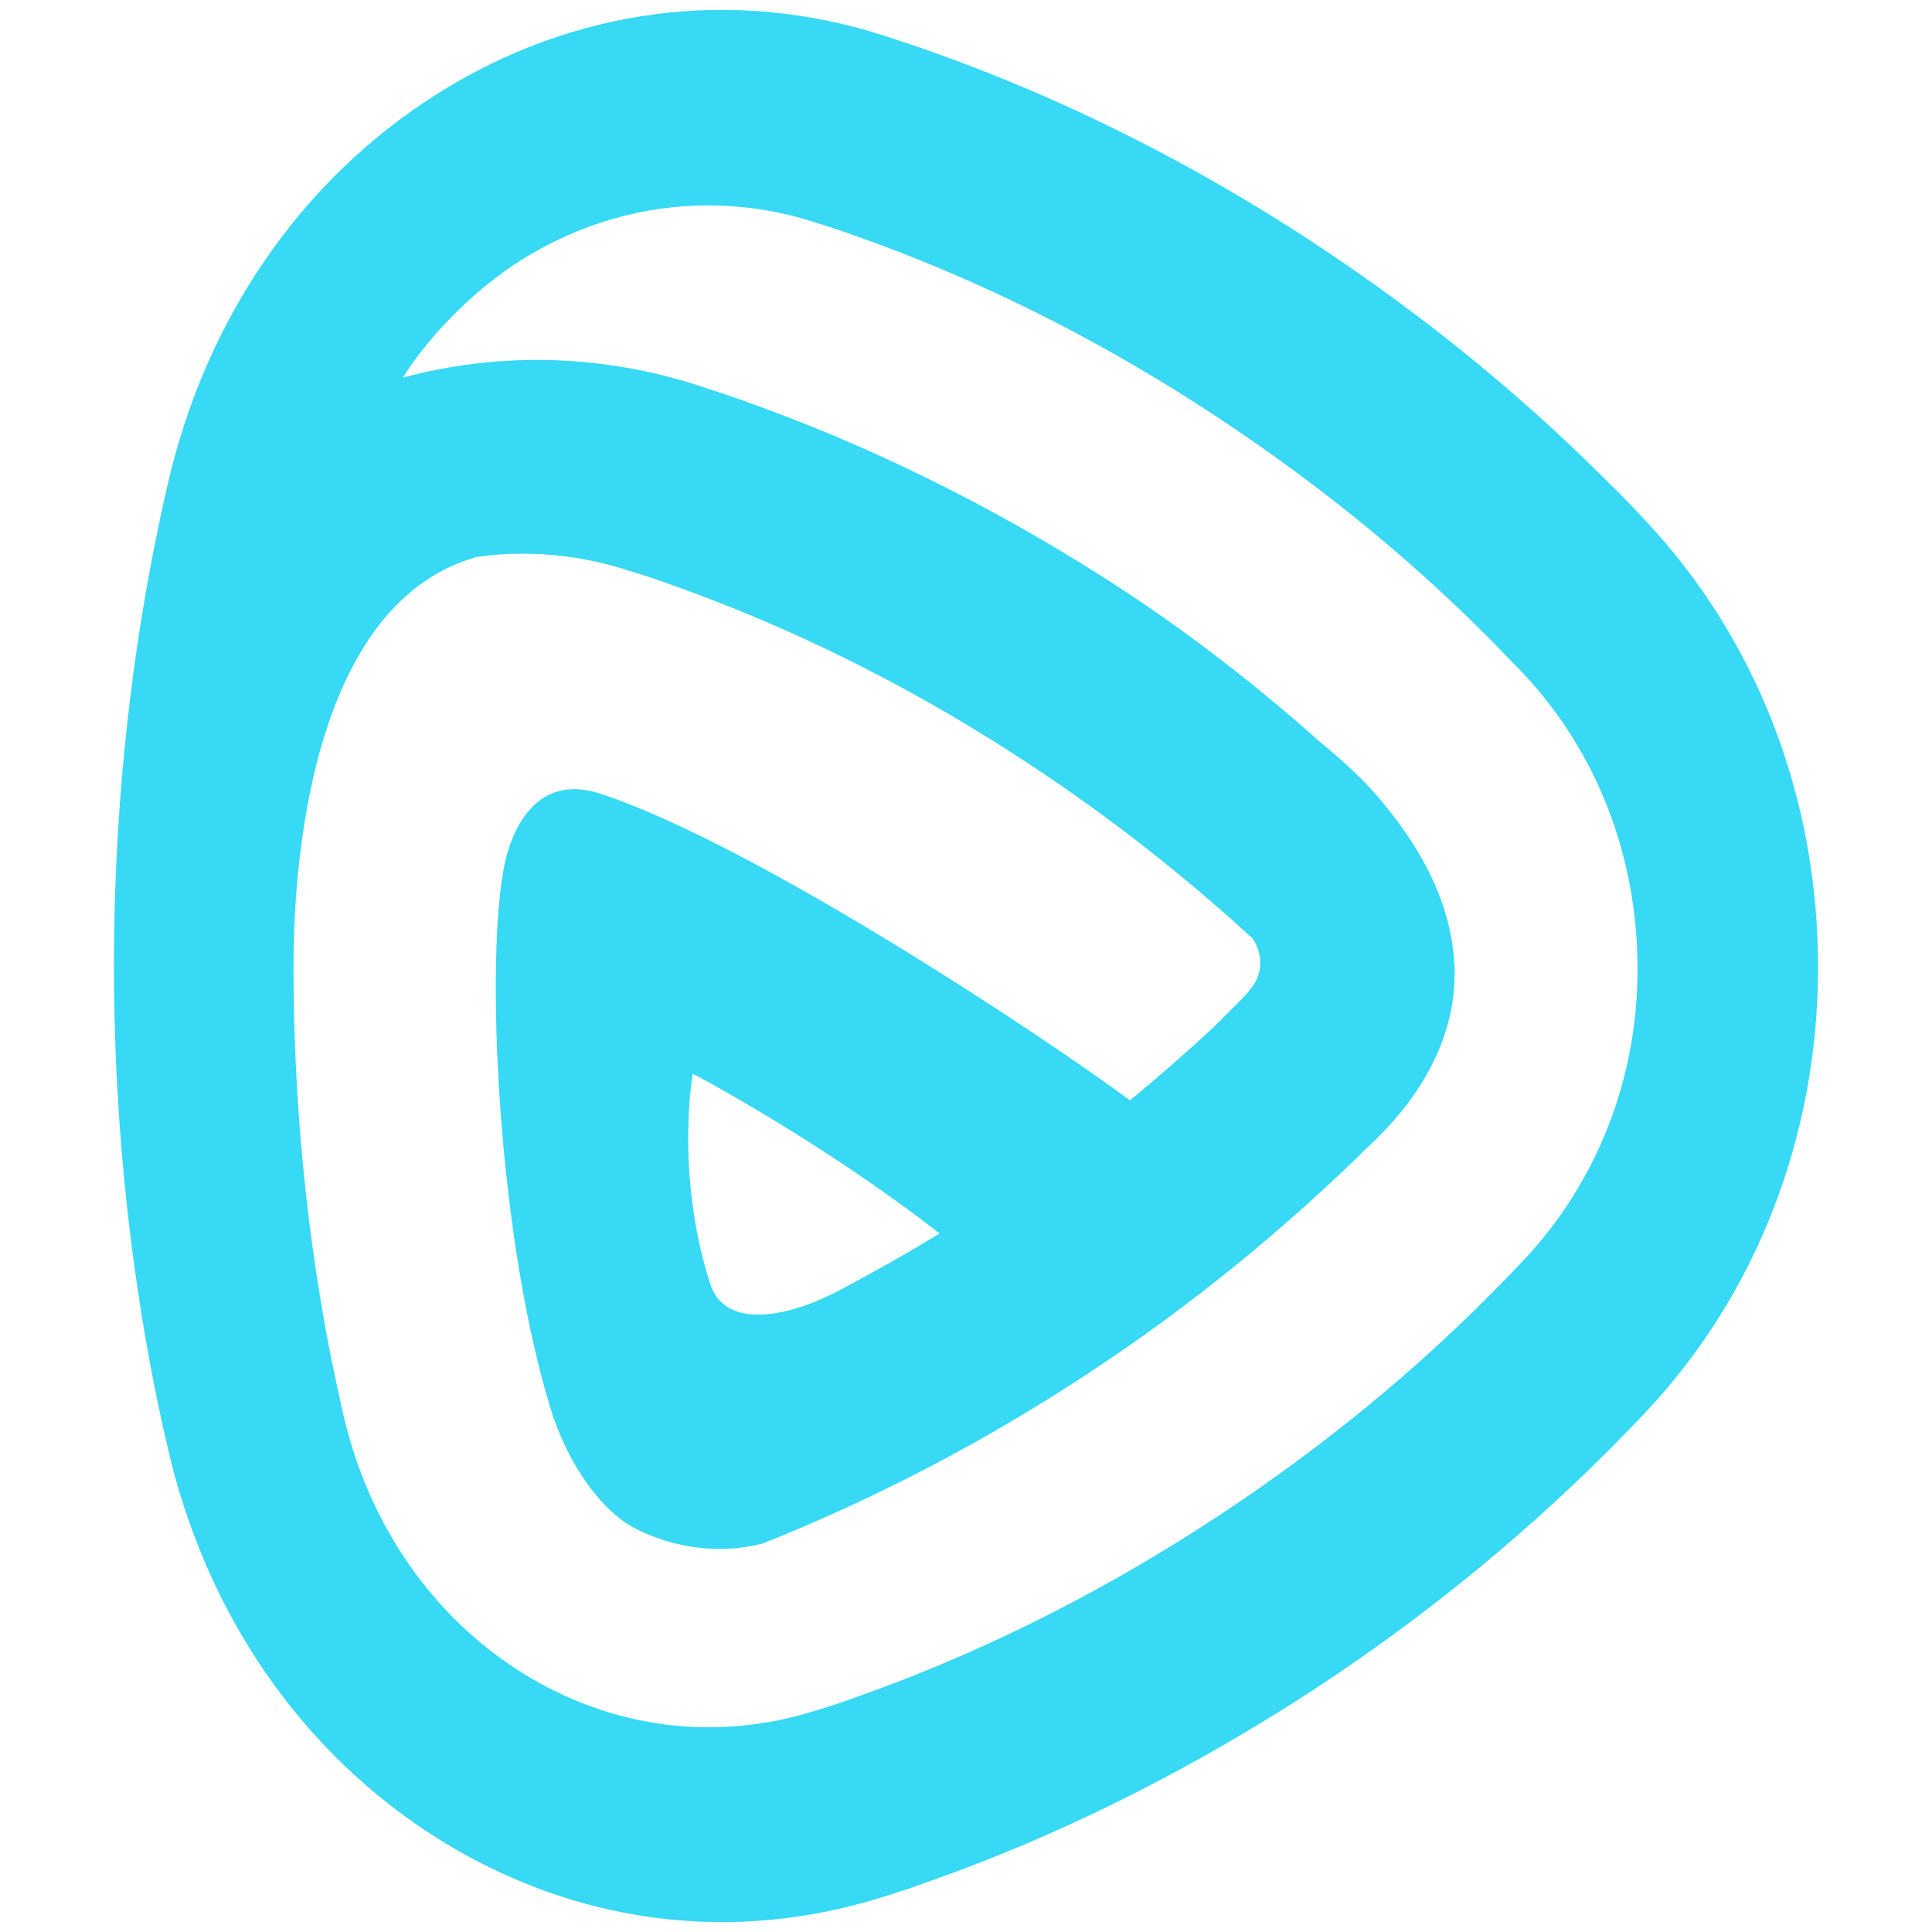 <?xml version="1.0" encoding="UTF-8"?>
<svg xmlns="http://www.w3.org/2000/svg" width="390" height="390" viewBox="0 0 390 390" fill="none">
  <path d="M332.051 104.978C329.654 102.382 327.158 99.785 324.562 97.288C305.989 78.613 284.72 61.536 261.254 46.456C237.488 31.277 212.824 19.193 187.96 10.405C184.665 9.206 181.47 8.207 178.174 7.109C147.819 -2.578 115.865 1.616 88.505 18.793C60.945 36.07 41.473 64.233 33.784 98.087C32.886 101.882 32.087 105.777 31.288 109.672C25.796 137.235 23 165.997 23 194.958C23 223.919 25.796 252.781 31.288 280.444C32.087 284.338 32.886 288.133 33.784 291.928C41.473 325.783 60.945 353.946 88.505 371.222C106.279 382.308 125.851 388 145.722 388C156.606 388 167.49 386.302 178.274 382.907C181.57 381.908 184.765 380.81 188.06 379.611C212.924 370.823 237.588 358.639 261.354 343.559C284.52 328.779 305.789 311.702 324.662 292.827C327.158 290.33 329.554 287.834 331.951 285.337C354.518 261.469 367 229.412 367 195.257C367 161.003 354.618 128.946 332.051 104.978ZM307.486 254.478C305.29 256.775 302.993 259.172 300.696 261.469C283.222 279.046 263.351 294.924 241.782 308.706C219.614 322.887 196.548 334.172 173.481 342.361C170.486 343.459 167.49 344.458 164.494 345.357C144.424 351.649 123.454 348.952 105.38 337.667C87.207 326.282 74.325 307.607 69.233 285.237C68.434 281.742 67.735 278.247 66.936 274.651C61.843 248.986 59.247 222.221 59.247 195.058C59.247 182.275 60.346 122.655 96.094 112.468C99.189 111.969 102.285 111.769 105.38 111.769C112.57 111.769 119.759 112.868 126.849 115.165C129.845 116.063 132.84 117.062 135.836 118.161C158.902 126.35 181.969 137.634 204.037 151.816C221.811 163.2 238.087 175.883 252.866 189.465C255.063 192.761 254.663 196.256 253.165 198.653C251.967 200.55 249.671 202.648 244.678 207.641C239.286 212.634 233.794 217.428 228.102 222.122C211.426 209.738 152.711 170.59 121.157 160.204C109.474 156.409 104.382 165.397 102.385 172.288C97.791 188.267 99.788 246.489 110.872 283.44C110.872 283.639 110.972 283.739 110.972 283.839C114.467 295.324 120.658 303.613 126.45 307.508C126.45 307.508 138.332 315.497 153.91 311.602C174.68 303.313 195.15 292.927 215.021 280.244C236.689 266.462 256.561 250.584 274.534 233.107C274.834 232.807 275.134 232.408 275.533 232.108C277.73 229.911 294.406 215.93 293.607 195.158C293.107 183.373 287.815 172.488 279.128 162.002C275.633 157.708 271.339 153.813 266.646 149.918C253.365 138.134 239.186 127.049 223.409 116.962C199.643 101.782 174.979 89.698 150.115 80.91C146.82 79.712 143.625 78.713 140.329 77.615C120.758 71.423 100.487 71.123 81.315 76.216C87.207 66.929 96.393 58.041 105.28 52.448C116.963 45.158 129.845 41.463 142.926 41.463C150.115 41.463 157.305 42.562 164.394 44.858C167.39 45.757 170.386 46.756 173.381 47.854C196.448 56.044 219.514 67.328 241.582 81.51C263.55 95.591 283.322 111.469 300.597 128.846C302.893 131.243 305.19 133.54 307.486 135.937C322.365 151.816 330.553 172.887 330.553 195.457C330.653 217.628 322.365 238.699 307.486 254.478ZM189.658 248.986C182.868 253.18 175.978 256.975 169.088 260.67C167.889 261.269 166.791 261.769 165.693 262.268C165.693 262.268 147.219 271.056 143.325 259.072C136.235 236.902 139.83 216.729 139.83 216.729C139.83 216.729 165.393 230.111 189.658 248.986Z" fill="#37D9F4"></path>
</svg>
